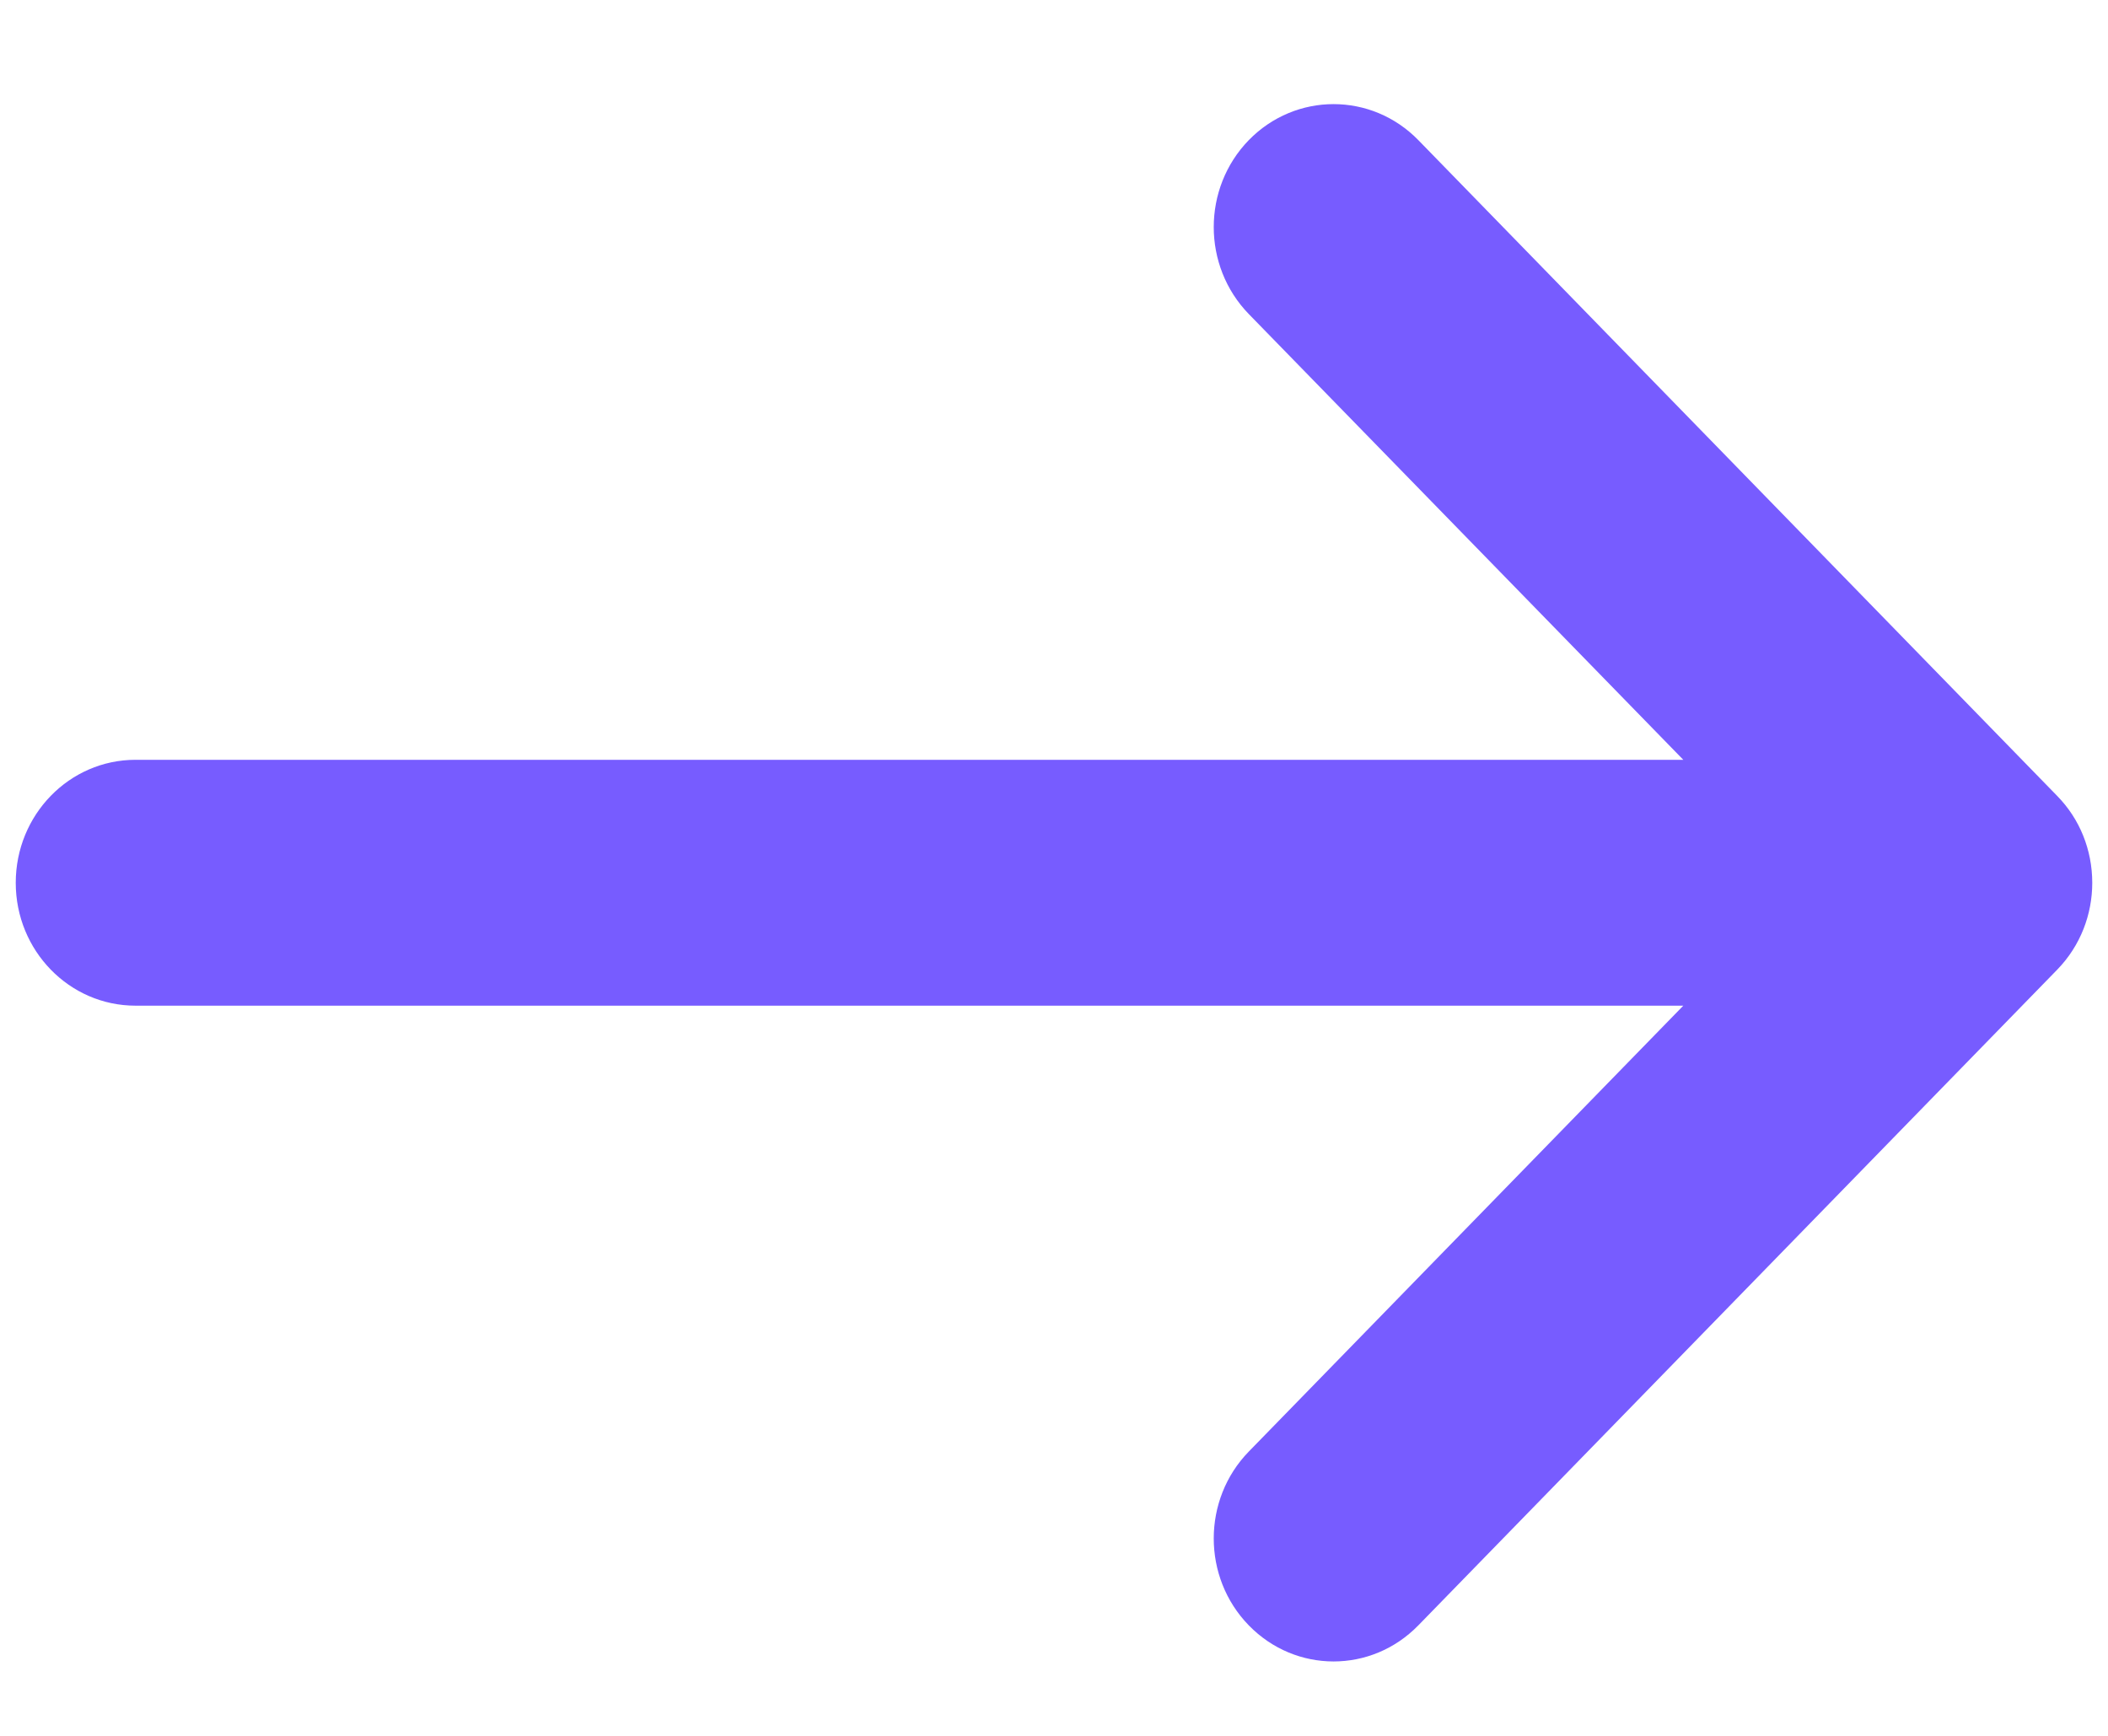 <svg width="17" height="14" viewBox="0 0 17 14" fill="none" xmlns="http://www.w3.org/2000/svg">
<g clip-path="url(#clip0_16_11860)">
<g clip-path="url(#clip1_16_11860)">
<g clip-path="url(#clip2_16_11860)">
<path d="M10.071 11.707C9.694 12.094 9.694 12.722 10.071 13.109C10.449 13.497 11.06 13.497 11.438 13.109L16.59 7.821C16.779 7.627 16.873 7.374 16.873 7.12C16.873 6.985 16.847 6.857 16.8 6.74C16.753 6.623 16.683 6.514 16.59 6.419L11.438 1.13C11.06 0.743 10.449 0.743 10.071 1.13C9.694 1.518 9.694 2.145 10.071 2.533L13.575 6.128H1.093C0.559 6.128 0.127 6.572 0.127 7.12C0.127 7.667 0.559 8.111 1.093 8.111H13.575L10.071 11.707Z" fill="#775CFF"/>
</g>
</g>
</g>
<defs>
<clipPath id="clip0_16_11860">
<rect width="16.77" height="12.56" fill="white" transform="translate(0.115 0.84)"/>
</clipPath>
<clipPath id="clip1_16_11860">
<rect width="16.77" height="12.56" fill="white" transform="translate(0.115 0.84)"/>
</clipPath>
<clipPath id="clip2_16_11860">
<rect width="16.747" height="12.56" fill="white" transform="translate(0.127 0.84)"/>
</clipPath>
</defs>
</svg>
